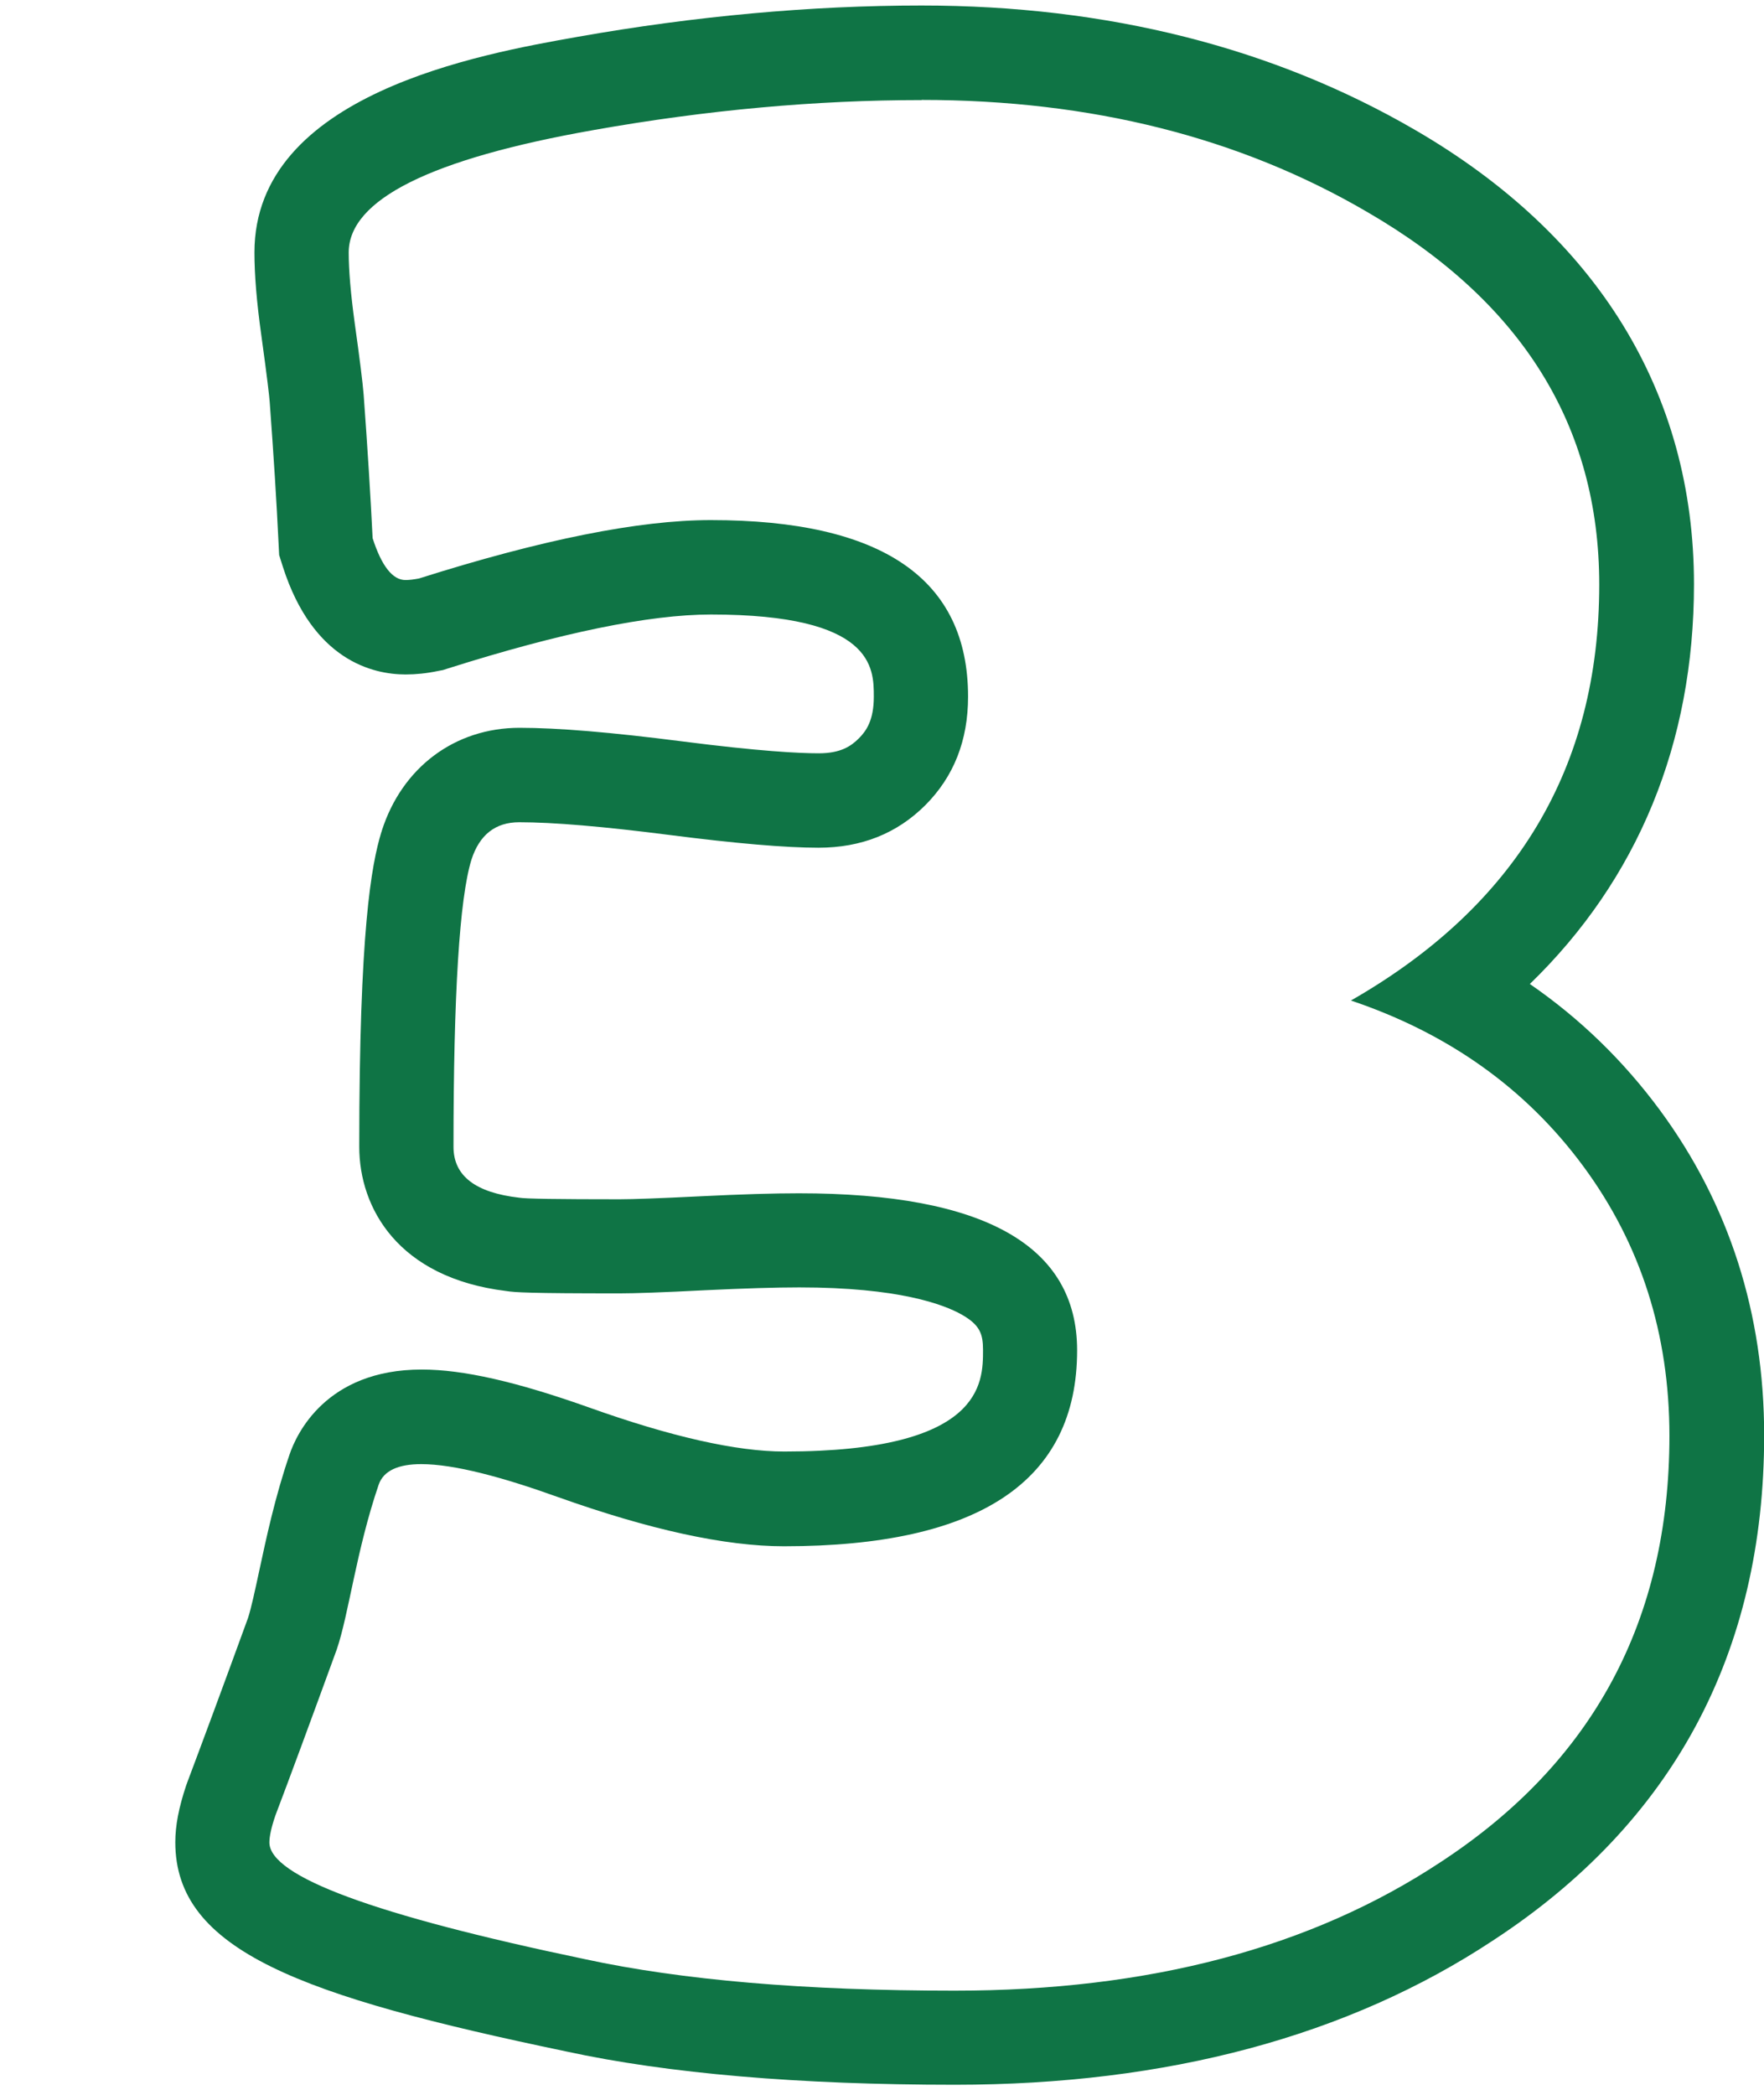 <?xml version="1.0" encoding="UTF-8"?>
<svg id="_レイヤー_2" data-name="レイヤー_2" xmlns="http://www.w3.org/2000/svg" viewBox="0 0 112.1 133.12">
  <defs>
    <style>
      .cls-1 {
        fill: #fff;
        opacity: 0;
      }

      .cls-2 {
        fill: #0f7445;
      }
    </style>
  </defs>
  <g id="_レイヤー_2-2" data-name="レイヤー_2">
    <g>
      <path class="cls-2" d="M58.57,6.35c10.77,0,20.21,2.38,28.33,7.13,9.82,5.7,14.73,13.59,14.73,23.67,0,11.6-5.26,20.41-15.78,26.43,6.21,2.09,11.14,5.61,14.78,10.55,3.64,4.94,5.46,10.65,5.46,17.11,0,11.72-4.85,20.75-14.54,27.09-8.24,5.45-18.54,8.17-30.89,8.17-9.51,0-17.33-.67-23.48-2-13.37-2.79-20.06-5.26-20.06-7.42,0-.38.12-.95.38-1.71.89-2.34,2.19-5.86,3.9-10.55.77-2.26,1.24-6.29,2.66-10.46.31-.92,1.28-1.32,2.71-1.32,2.09,0,5.17.83,8.65,2.08,5.86,2.09,10.66,3.14,14.4,3.14,12.42,0,18.63-4.15,18.63-12.45,0-6.65-5.89-9.98-17.68-9.98-1.58,0-3.68.06-6.27.19-2.6.13-4.31.19-5.13.19-3.87,0-5.99-.03-6.37-.1-2.79-.32-4.18-1.39-4.18-3.23,0-9.7.38-15.78,1.14-18.25.51-1.58,1.52-2.38,3.04-2.38,2.15,0,5.34.27,9.55.81,4.21.54,7.37.81,9.46.81,2.72,0,4.99-.9,6.8-2.71,1.8-1.81,2.71-4.1,2.71-6.89,0-7.48-5.45-11.22-16.35-11.22-4.56,0-10.74,1.24-18.54,3.71-.32.06-.6.1-.86.1-.82,0-1.52-.89-2.09-2.66-.13-2.66-.32-5.7-.57-9.12-.06-.76-.25-2.28-.57-4.56-.25-1.84-.38-3.33-.38-4.47,0-3.36,5.2-5.96,15.59-7.79,7.16-1.27,14.1-1.9,20.82-1.9M58.57.35c-7.03,0-14.39.67-21.86,1.99-6.15,1.09-20.54,3.63-20.54,13.7,0,1.43.14,3.16.44,5.29.38,2.76.5,3.82.53,4.22.25,3.39.44,6.39.56,8.93l.04.79.24.76c1.91,5.94,5.71,6.83,7.8,6.83.65,0,1.34-.07,2.05-.22l.32-.06.31-.1c7.17-2.27,12.8-3.43,16.72-3.43,10.35,0,10.35,3.39,10.35,5.22,0,1.5-.48,2.18-.95,2.65-.49.49-1.15.95-2.55.95-1.26,0-3.79-.13-8.7-.76-4.52-.58-7.89-.86-10.31-.86-4.11,0-7.47,2.51-8.76,6.55v.03s-.02.03-.02.03c-.65,2.13-1.41,6.33-1.41,20.01,0,3.89,2.46,8.33,9.34,9.17.56.09,1.48.15,7.21.15.95,0,2.72-.06,5.43-.2,2.5-.12,4.52-.18,5.98-.18,6.32,0,9.17,1.08,10.31,1.72,1.17.66,1.37,1.23,1.37,2.26,0,2.09,0,6.45-12.63,6.45-3.03,0-7.2-.94-12.38-2.79-4.64-1.65-8.03-2.42-10.66-2.42-6.1,0-7.97,4.13-8.4,5.4-.93,2.72-1.48,5.32-1.93,7.41-.26,1.2-.5,2.34-.71,2.98-1.65,4.53-2.95,8.03-3.85,10.42l-.04.11-.04.11c-.47,1.41-.69,2.55-.69,3.61,0,6.9,8.01,9.78,24.83,13.29,6.49,1.41,14.82,2.12,24.71,2.12,13.49,0,25-3.09,34.2-9.17,11.43-7.47,17.23-18.27,17.23-32.1,0-7.74-2.23-14.7-6.63-20.67-2.32-3.14-5.08-5.82-8.26-8.01,6.86-6.65,10.43-15.29,10.43-25.41,0-12.15-6.13-22.13-17.72-28.86C80.92,3.02,70.37.35,58.57.35h0Z"/>
      <rect class="cls-1" y="0" width="112.1" height="133.12"/>
    </g>
  </g>
</svg>